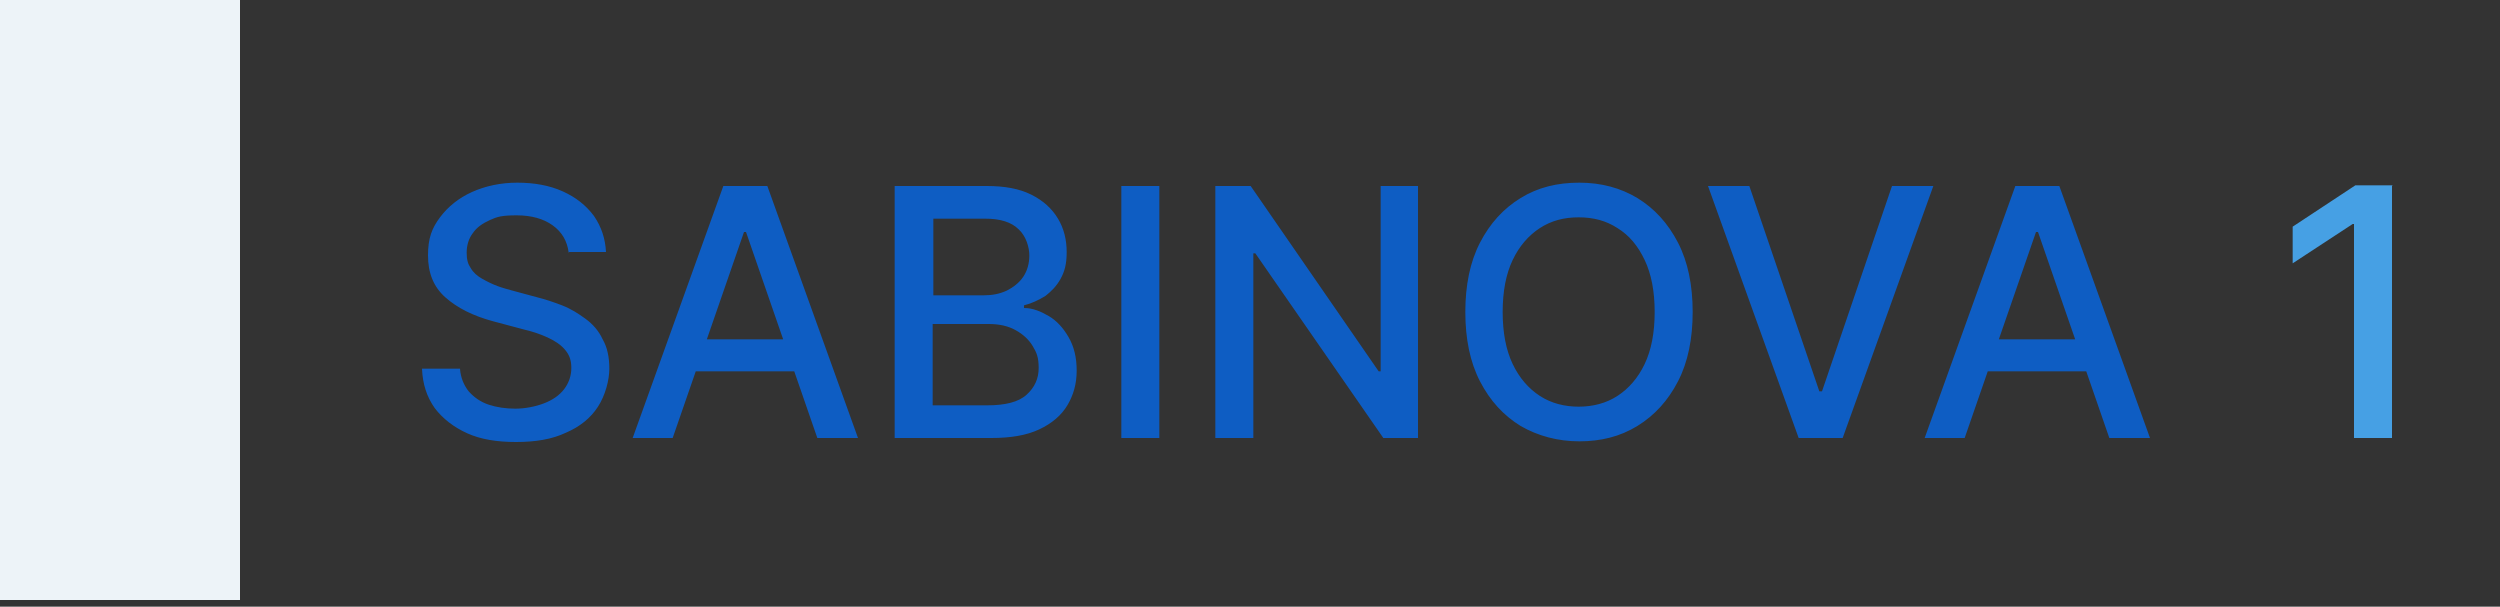 <?xml version="1.0" encoding="UTF-8"?>
<svg id="Vrstva_1" xmlns="http://www.w3.org/2000/svg" version="1.1" viewBox="0 0 375 91">
  <rect x="0" y="0" width="375" height="91" fill="#333333" stroke="none"/>
  <!-- Generator: Adobe Illustrator 29.3.1, SVG Export Plug-In . SVG Version: 2.1.0 Build 151)  -->
  <defs>
    <style>
      .st0 {
        fill: #46a0e4;
      }

      .st1 {
        fill: #edf3f8;
      }

      .st2 {
        fill: #0e5dc3;
      }
    </style>
  </defs>
  <rect class="st1" y="0" width="36" height="90"/>
  <g>
    <path class="st2" d="M85.3,37.9c-.2-1.7-1-3.1-2.4-4.1-1.4-1-3.2-1.5-5.4-1.5s-2.9.2-4,.7c-1.1.5-2,1.1-2.6,2-.6.8-.9,1.8-.9,2.9s.2,1.7.6,2.3c.4.7,1,1.2,1.7,1.6.7.4,1.5.8,2.3,1.1.8.3,1.6.5,2.3.7l3.7,1c1.2.3,2.4.7,3.7,1.2,1.3.5,2.4,1.2,3.5,2,1.1.8,2,1.8,2.6,3.1.7,1.2,1,2.7,1,4.4s-.6,4-1.7,5.7c-1.1,1.7-2.7,3-4.8,3.9-2.1,1-4.6,1.4-7.5,1.4s-5.3-.4-7.3-1.3-3.7-2.2-4.9-3.8c-1.2-1.7-1.8-3.6-1.9-5.9h5.7c.1,1.4.6,2.5,1.3,3.4.8.9,1.8,1.6,3,2,1.2.4,2.6.6,4,.6s3-.3,4.3-.8c1.3-.5,2.3-1.2,3-2.1.7-.9,1.1-2,1.1-3.2s-.3-2-1-2.8c-.6-.7-1.5-1.3-2.6-1.8-1.1-.5-2.3-.9-3.6-1.2l-4.5-1.2c-3-.8-5.4-2-7.2-3.6-1.8-1.6-2.6-3.7-2.6-6.3s.6-4.1,1.8-5.7,2.8-2.9,4.8-3.8c2-.9,4.3-1.4,6.8-1.4s4.8.4,6.8,1.3c2,.9,3.5,2.1,4.7,3.7,1.1,1.6,1.7,3.4,1.8,5.4h-5.5ZM101,65.7h-6.1l13.6-37.8h6.6l13.6,37.8h-6.1l-10.7-30.9h-.3l-10.7,30.9ZM102,50.9h19.6v4.8h-19.6v-4.8ZM134.2,65.7V27.9h13.8c2.7,0,4.9.4,6.7,1.3,1.8.9,3.1,2.1,4,3.6.9,1.5,1.3,3.2,1.3,5s-.3,2.9-.9,4c-.6,1.1-1.4,1.9-2.3,2.6-1,.6-2,1.1-3.2,1.4v.4c1.3,0,2.5.5,3.7,1.2,1.2.7,2.2,1.8,3,3.2.8,1.4,1.2,3,1.2,5s-.5,3.7-1.4,5.2c-.9,1.5-2.3,2.7-4.2,3.6-1.9.9-4.3,1.3-7.2,1.3h-14.5ZM139.9,60.8h8.2c2.7,0,4.7-.5,5.9-1.6,1.2-1.1,1.8-2.4,1.8-4s-.3-2.3-.9-3.3c-.6-1-1.5-1.8-2.6-2.4-1.1-.6-2.4-.9-4-.9h-8.4v12.1ZM139.9,44.3h7.6c1.3,0,2.4-.2,3.5-.7,1-.5,1.9-1.2,2.5-2.1.6-.9.9-2,.9-3.2s-.5-2.9-1.6-3.9c-1.1-1.1-2.8-1.6-5-1.6h-7.8v11.5ZM173.9,27.9v37.8h-5.7V27.9h5.7ZM212.7,27.9v37.8h-5.2l-19.2-27.7h-.3v27.7h-5.7V27.9h5.3l19.2,27.8h.3v-27.8h5.6ZM253.9,46.8c0,4-.7,7.5-2.2,10.4-1.5,2.9-3.5,5.1-6.1,6.7-2.6,1.6-5.5,2.3-8.7,2.3s-6.2-.8-8.8-2.3c-2.6-1.6-4.6-3.8-6.1-6.7-1.5-2.9-2.2-6.4-2.2-10.4s.7-7.5,2.2-10.4c1.5-2.9,3.5-5.1,6.1-6.7,2.6-1.6,5.5-2.3,8.8-2.3s6.2.8,8.7,2.3c2.6,1.6,4.6,3.8,6.1,6.7,1.5,2.9,2.2,6.4,2.2,10.4ZM248.2,46.8c0-3.1-.5-5.7-1.5-7.8-1-2.1-2.3-3.7-4.1-4.8-1.7-1.1-3.6-1.6-5.8-1.6s-4.1.5-5.8,1.6c-1.7,1.1-3.1,2.7-4.1,4.8-1,2.1-1.5,4.7-1.5,7.8s.5,5.7,1.5,7.8c1,2.1,2.4,3.7,4.1,4.8,1.7,1.1,3.7,1.6,5.8,1.6s4.1-.5,5.8-1.6c1.7-1.1,3.1-2.7,4.1-4.8,1-2.1,1.5-4.7,1.5-7.8ZM262.4,27.9l10.5,30.8h.4l10.5-30.8h6.2l-13.6,37.8h-6.6l-13.6-37.8h6.2ZM294.8,65.7h-6.1l13.6-37.8h6.6l13.6,37.8h-6.1l-10.7-30.9h-.3l-10.7,30.9ZM295.9,50.9h19.6v4.8h-19.6v-4.8Z"/>
    <path class="st0" d="M358.8,27.9v37.8h-5.7v-32.1h-.2l-9,5.9v-5.5l9.4-6.2h5.6Z"/>
  </g>
</svg>